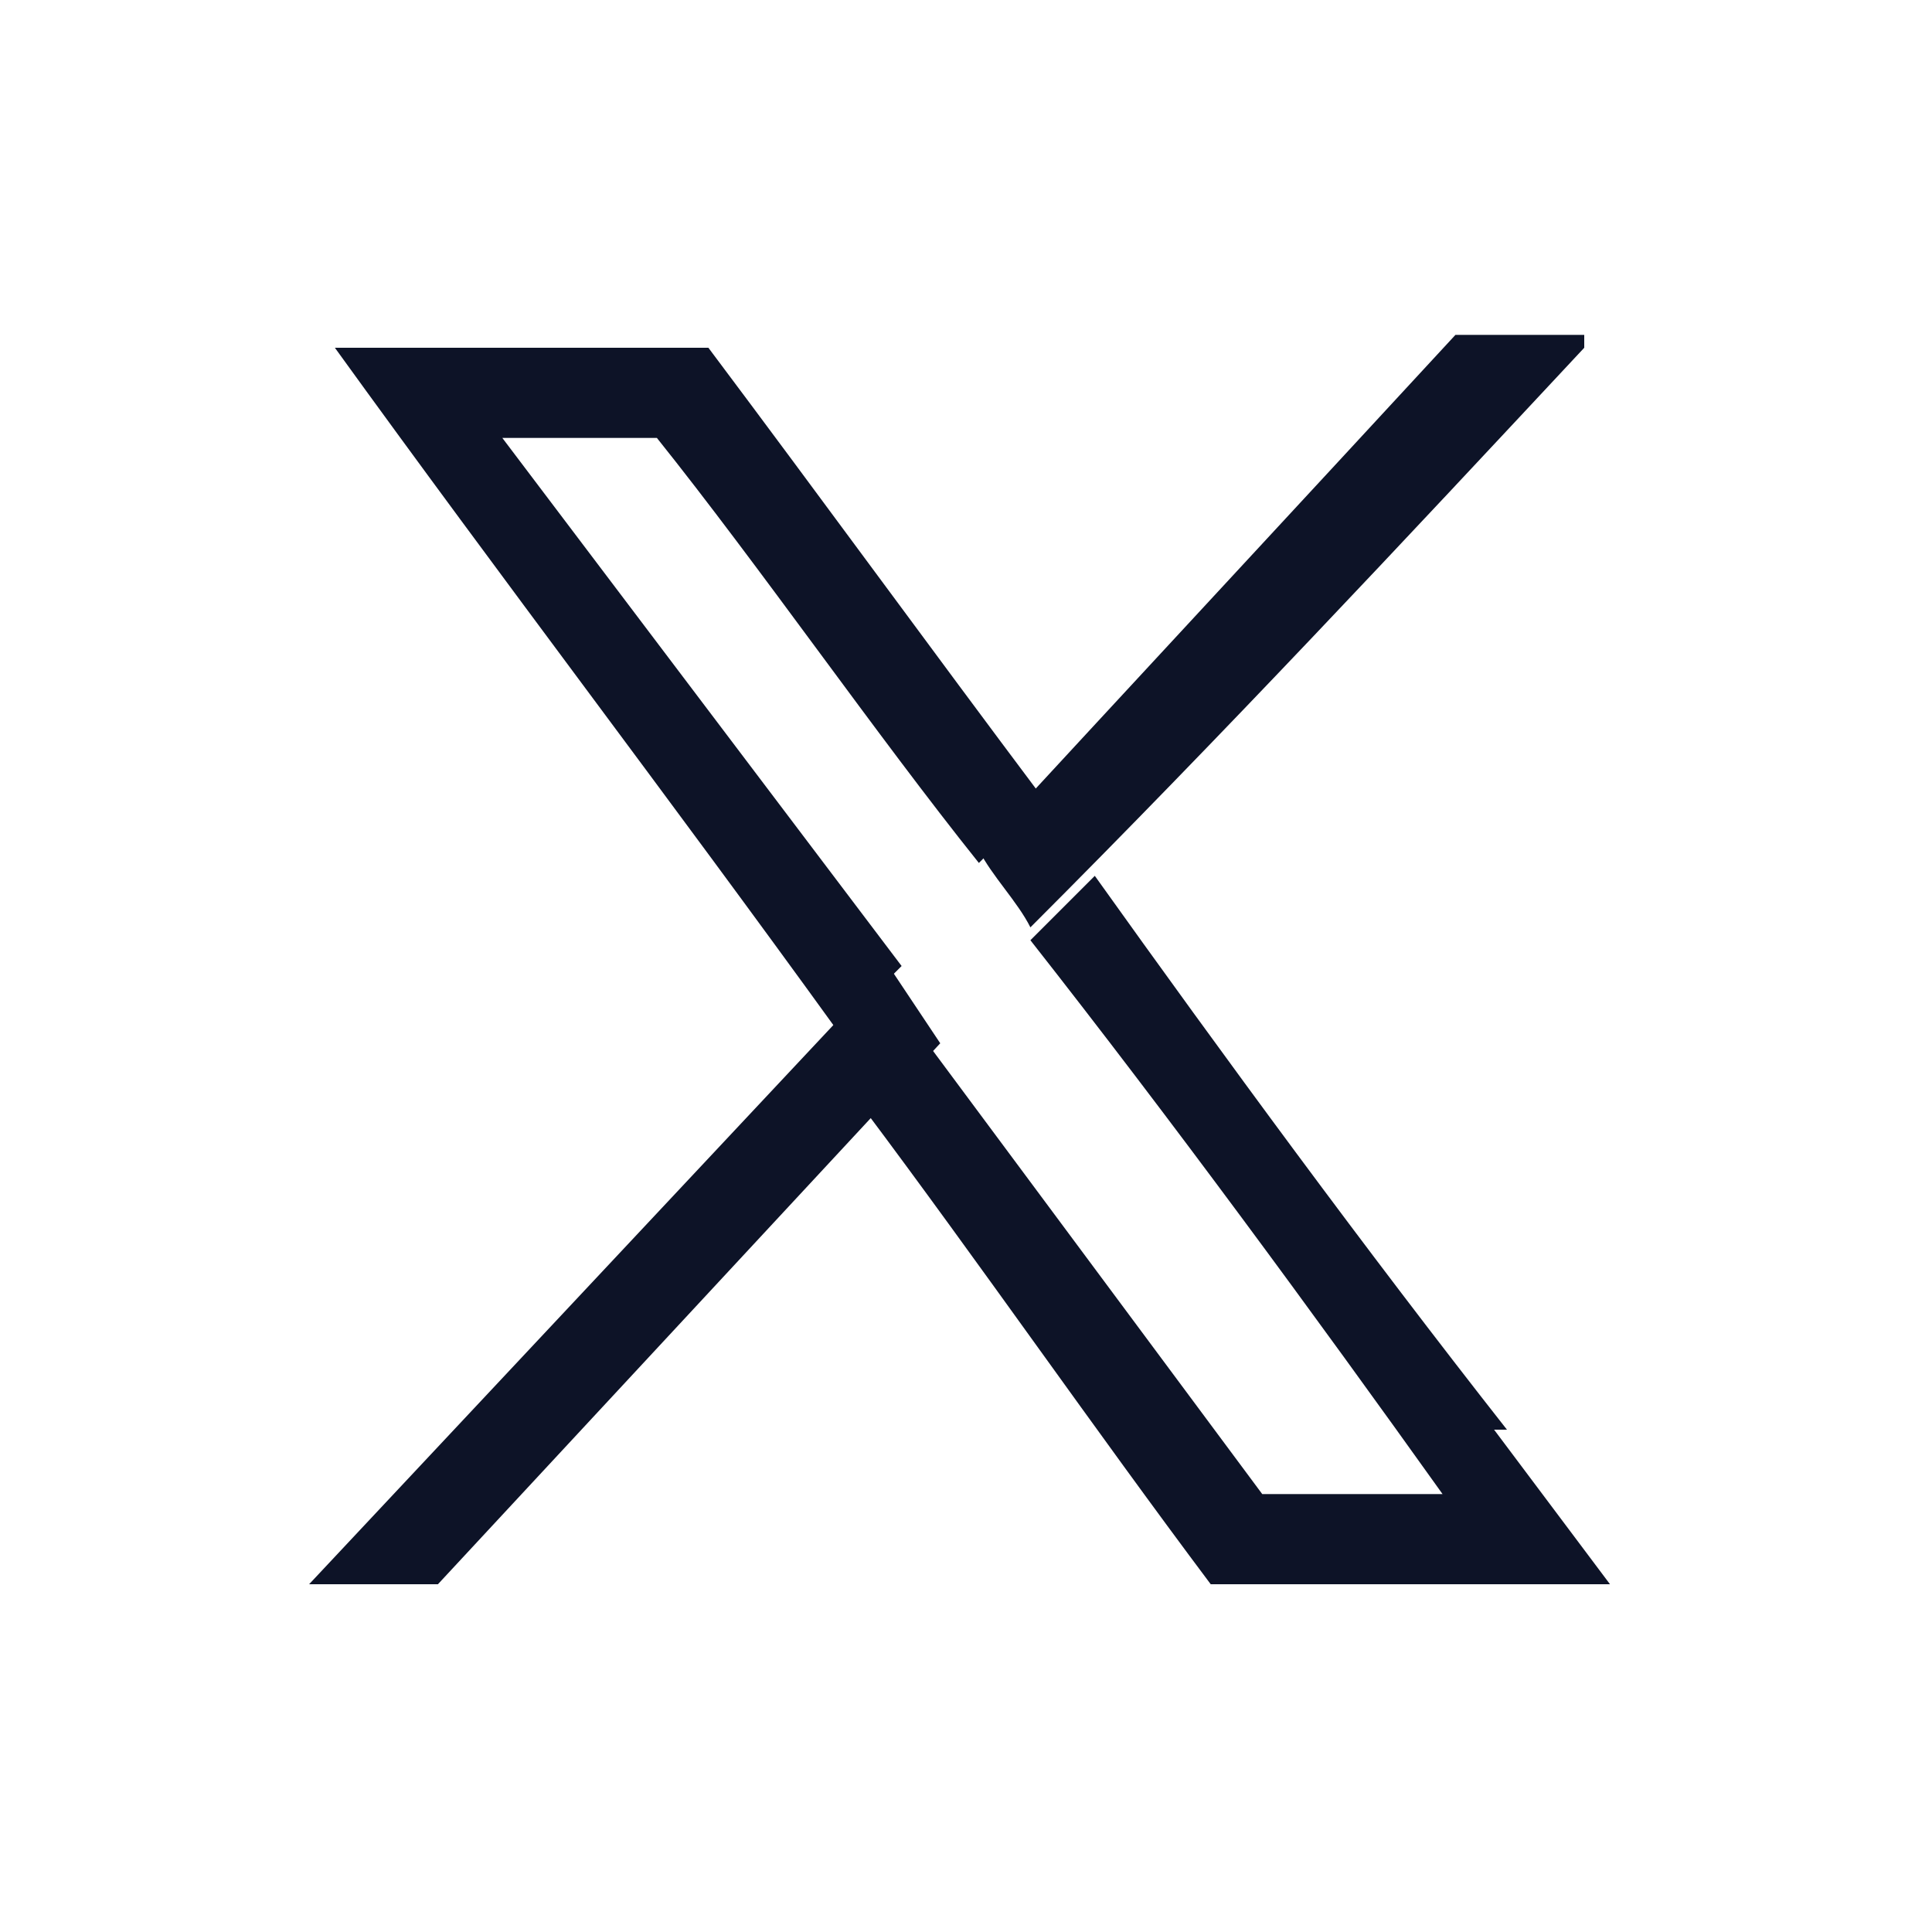 <?xml version="1.0" encoding="UTF-8"?>
<svg id="Calque_2" xmlns="http://www.w3.org/2000/svg" version="1.1" viewBox="0 0 15 15">
  <!-- Generator: Adobe Illustrator 29.2.0, SVG Export Plug-In . SVG Version: 2.1.0 Build 108)  -->
  <defs>
    <style>
      .st0 {
        fill: #0d1327;
      }
    </style>
  </defs>
  <g id="Calque_1-2">
    <g>
      <path class="st0" d="M11.7,11.1c-1.1-1.4-2.2-2.9-3.2-4.3-.2.2-.3.3-.5.5,1.1,1.4,2.2,2.9,3.2,4.3h-1.4l-2.6-3.5c-.2.2-.3.3-.5.5.9,1.2,1.8,2.5,2.7,3.7h3.1c-.3-.4-.6-.8-.9-1.2h0ZM3.9,3.4h1.2c.8,1,1.7,2.3,2.5,3.3.2-.2.3-.3.5-.5-.9-1.2-1.7-2.3-2.6-3.5h-2.9c1.3,1.8,2.6,3.5,3.9,5.3.2-.2.3-.3.5-.5L3.9,3.4Z"/>
      <path class="st0" d="M7.3,8.1c-1.3,1.4-2.6,2.8-3.9,4.2h-1c1.5-1.6,3-3.2,4.5-4.8l.4.6h0Z"/>
      <path class="st0" d="M12.3,2.7c-1.4,1.5-2.8,3-4.3,4.5-.1-.2-.3-.4-.4-.6,1.2-1.3,2.5-2.7,3.7-4h1,0Z"/>
    </g>
  </g>
</svg>